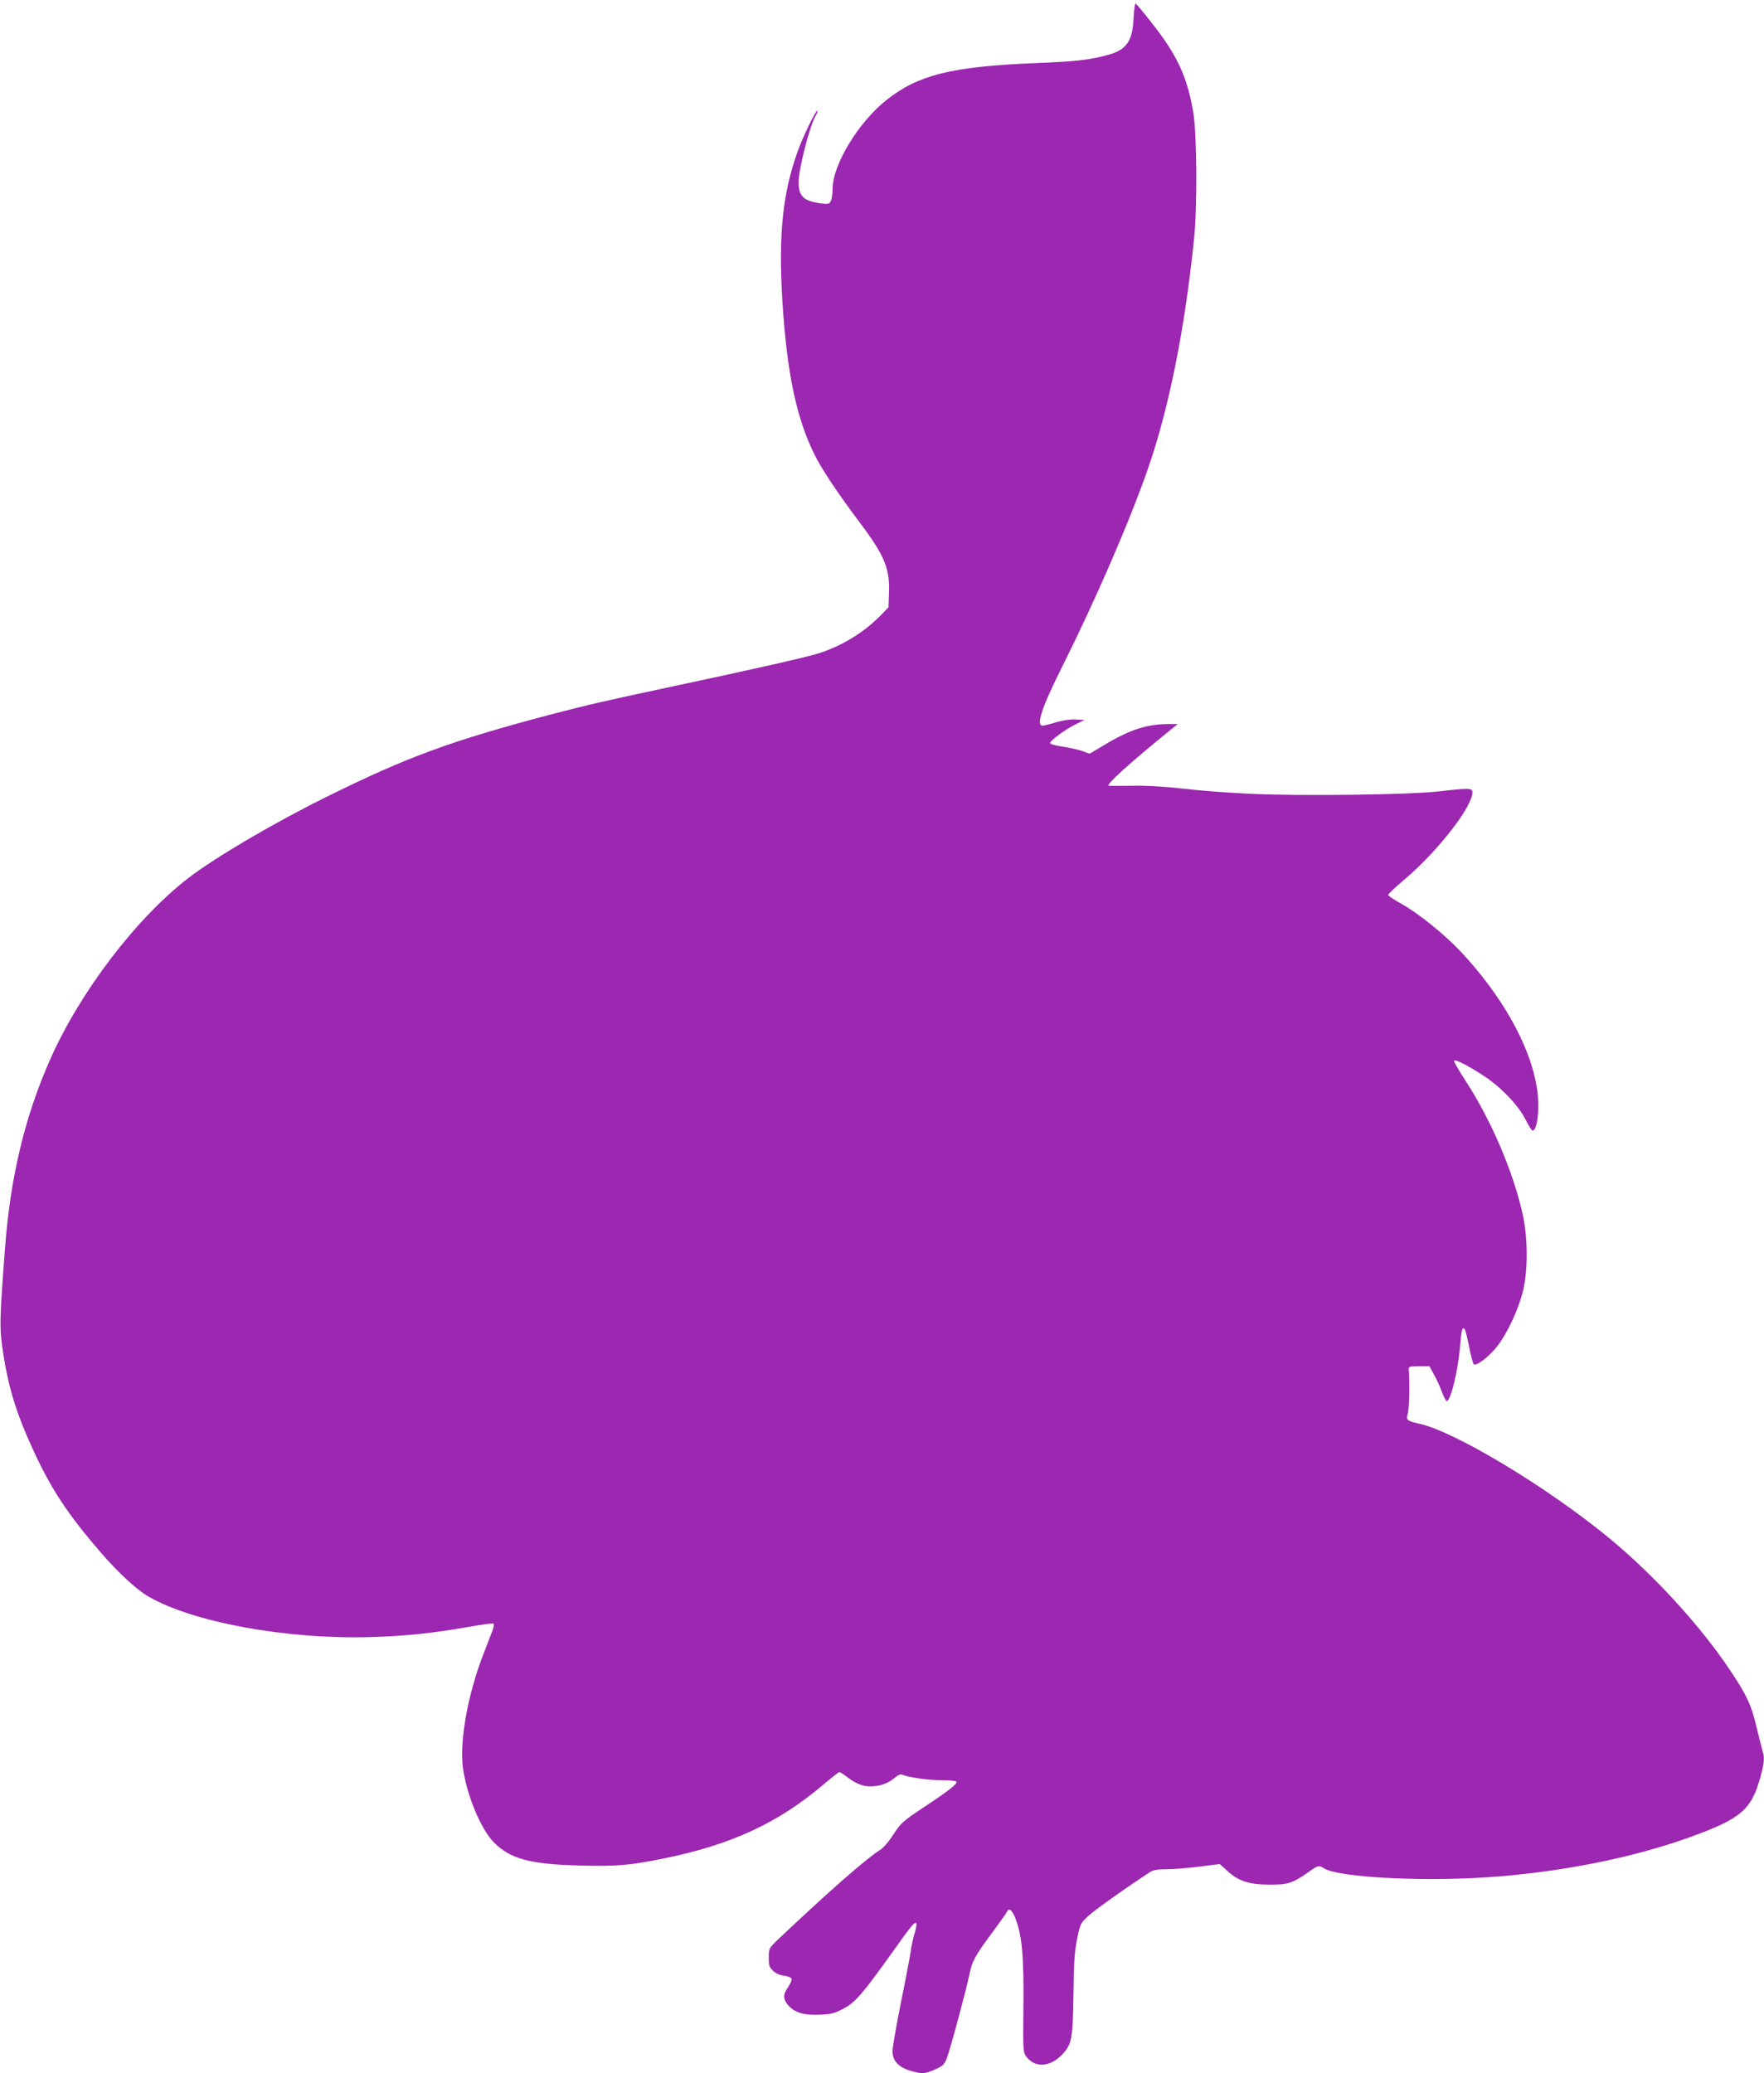 <?xml version="1.0" standalone="no"?>
<!DOCTYPE svg PUBLIC "-//W3C//DTD SVG 20010904//EN"
 "http://www.w3.org/TR/2001/REC-SVG-20010904/DTD/svg10.dtd">
<svg version="1.0" xmlns="http://www.w3.org/2000/svg"
 width="1089pt" height="1280pt" viewBox="0 0 1089 1280"
 preserveAspectRatio="xMidYMid meet">
<g transform="translate(0,1280) scale(0.1,-0.1)"
fill="#9c27b0" stroke="none">
<path d="M6998 12688 c-6 -147 -46 -200 -173 -231 -114 -29 -191 -37 -443 -47
-507 -21 -716 -73 -910 -228 -174 -138 -332 -400 -332 -548 0 -30 -5 -65 -11
-76 -10 -18 -17 -19 -59 -14 -108 14 -140 44 -140 131 0 81 71 358 107 413 8
13 12 26 9 29 -7 7 -89 -160 -120 -247 -95 -263 -121 -518 -96 -930 28 -444
87 -725 201 -952 45 -89 144 -238 276 -413 155 -206 188 -287 181 -441 l-3
-83 -45 -47 c-105 -108 -244 -193 -388 -238 -77 -24 -357 -88 -887 -201 -436
-93 -543 -118 -765 -176 -613 -162 -886 -262 -1375 -504 -331 -163 -694 -377
-860 -504 -323 -248 -671 -705 -855 -1121 -157 -354 -246 -728 -279 -1165 -33
-436 -34 -485 -17 -610 34 -240 81 -396 189 -633 111 -242 213 -398 421 -639
104 -120 217 -225 290 -268 272 -159 848 -266 1366 -252 222 6 381 23 613 63
81 15 151 24 154 20 4 -4 0 -26 -9 -49 -9 -23 -35 -91 -58 -150 -94 -247 -143
-526 -122 -691 22 -165 109 -376 190 -459 101 -103 221 -136 530 -144 231 -6
310 1 522 44 413 84 703 218 980 453 52 44 98 80 102 80 4 0 28 -15 52 -34 59
-44 107 -60 167 -53 52 6 90 23 128 56 14 13 31 19 40 15 46 -18 157 -34 238
-34 50 0 94 -4 97 -9 8 -13 -39 -51 -199 -157 -131 -87 -143 -98 -189 -168
-27 -43 -63 -85 -83 -97 -84 -52 -317 -257 -622 -545 -64 -61 -65 -62 -65
-118 -1 -47 3 -60 25 -82 16 -16 41 -28 68 -31 24 -3 45 -12 48 -19 2 -7 -7
-30 -21 -51 -33 -47 -33 -73 -1 -112 40 -46 99 -64 197 -59 70 3 93 9 146 38
72 38 115 88 287 328 131 184 151 209 161 199 4 -4 0 -31 -9 -60 -9 -28 -21
-83 -26 -122 -6 -38 -33 -181 -61 -317 -27 -136 -50 -267 -50 -292 0 -58 36
-98 110 -120 71 -21 90 -20 153 8 46 20 56 30 71 66 21 53 123 432 141 522 15
79 35 115 145 263 45 61 84 116 87 123 11 27 33 9 53 -45 40 -107 51 -233 48
-539 -3 -274 -2 -283 18 -311 52 -70 146 -65 219 11 62 64 68 97 72 373 2 193
6 262 22 340 19 96 21 99 70 145 41 37 215 162 380 270 19 13 46 18 101 18 41
0 132 7 202 16 l128 16 51 -46 c68 -61 133 -81 264 -81 109 0 137 10 238 81
53 38 59 40 90 20 85 -55 581 -83 1002 -56 445 29 897 118 1255 247 319 115
383 170 439 376 23 86 26 116 11 161 -5 17 -21 82 -36 143 -32 137 -58 193
-161 348 -182 274 -471 590 -746 817 -384 317 -958 662 -1177 709 -74 16 -81
23 -69 62 9 28 13 198 6 267 -2 24 0 24 63 25 l65 0 27 -50 c16 -28 38 -76 49
-107 12 -32 26 -58 30 -58 26 0 73 200 84 353 7 89 14 112 29 88 3 -5 15 -53
26 -107 10 -53 23 -101 28 -106 15 -15 97 48 147 113 63 83 127 221 156 334
32 127 32 326 0 475 -58 264 -195 585 -355 830 -41 63 -72 118 -70 122 7 11
93 -34 190 -98 103 -68 210 -181 253 -268 18 -36 37 -66 42 -66 32 0 47 154
25 276 -44 256 -215 558 -467 828 -102 108 -264 239 -369 297 -44 24 -80 49
-80 54 0 6 45 48 100 95 202 170 420 449 420 538 0 27 -18 28 -210 6 -184 -21
-846 -29 -1155 -15 -132 6 -321 20 -420 32 -114 13 -230 20 -315 18 -74 -1
-139 -1 -145 0 -22 3 132 143 368 334 l58 47 -53 0 c-136 0 -242 -34 -397
-127 l-94 -56 -46 16 c-25 9 -81 22 -124 28 -49 7 -76 16 -74 23 6 19 99 86
157 114 l55 27 -54 3 c-34 2 -79 -5 -121 -17 -38 -12 -75 -21 -84 -21 -42 0
-3 117 123 367 205 411 413 890 526 1214 131 374 229 863 287 1429 20 199 17
641 -5 774 -38 225 -100 357 -264 564 -46 59 -88 108 -92 110 -5 2 -10 -39
-13 -90z"/>
</g>
</svg>
